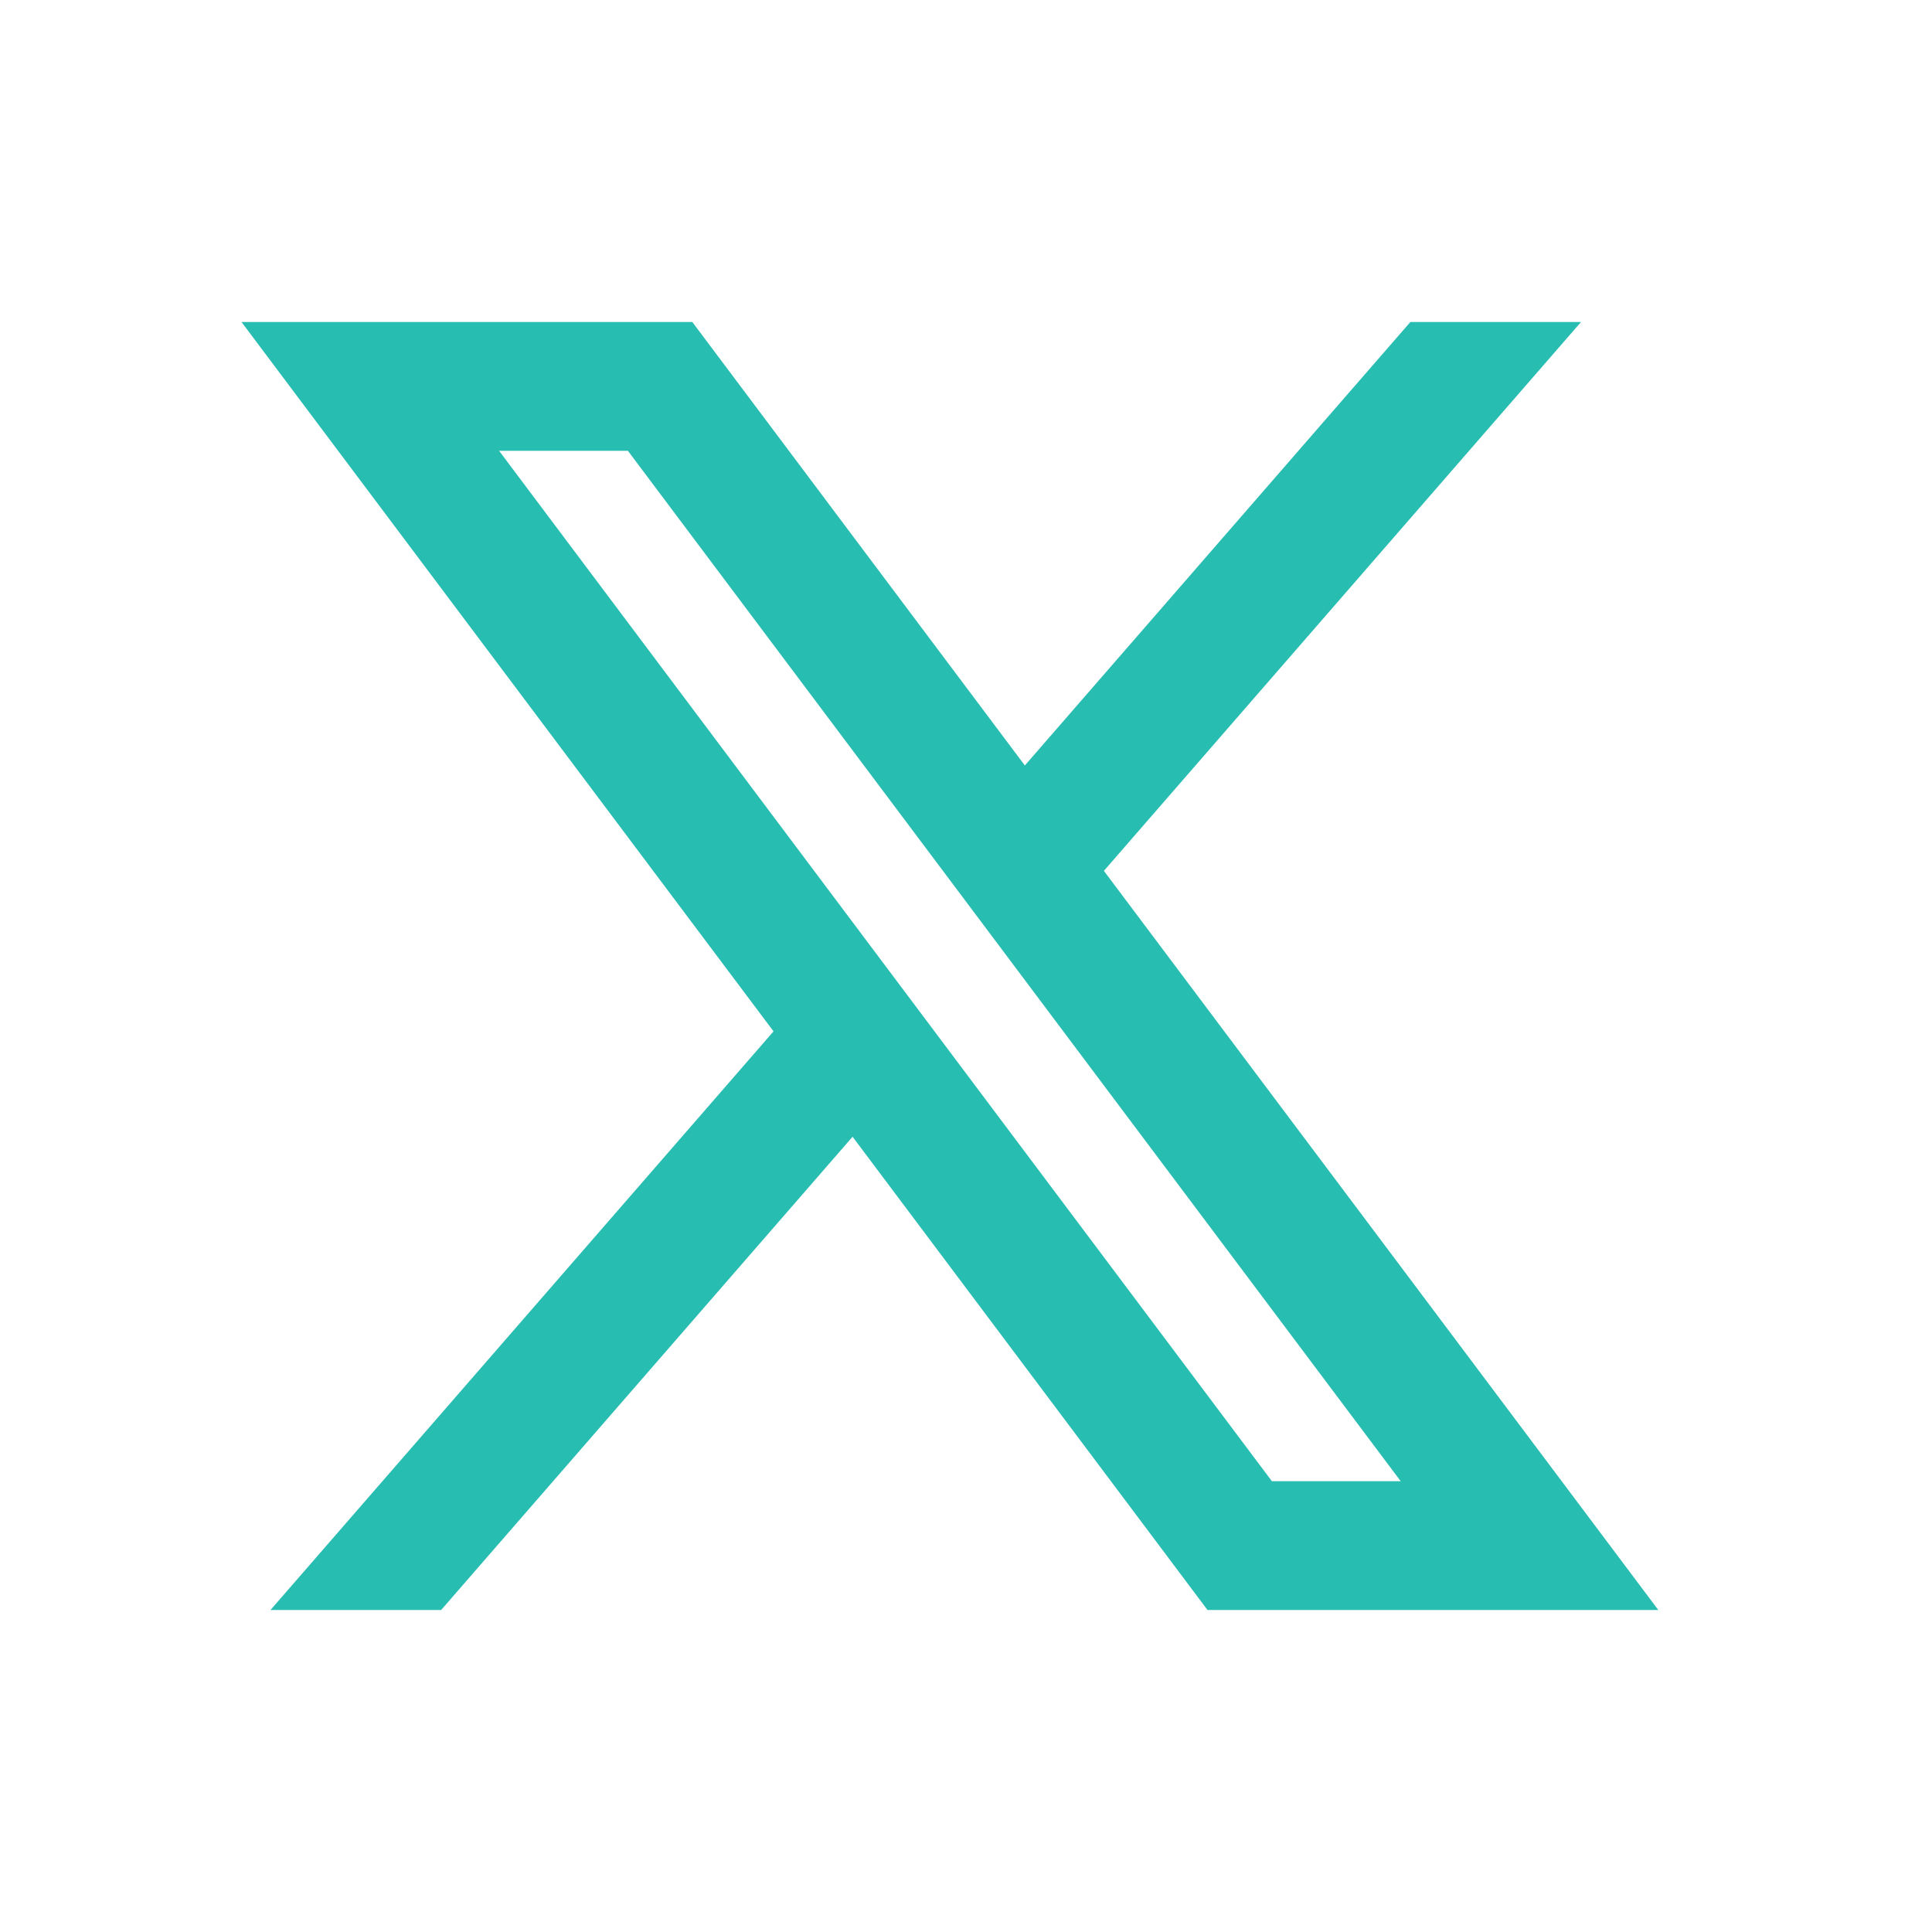 <svg width="24" height="24" viewBox="0 0 24 24" fill="none" xmlns="http://www.w3.org/2000/svg">
<path d="M8.6 4H3L9.609 12.812L3.36 20H5.48L10.591 14.121L15 20H20.6L13.713 10.818L19.64 4H17.52L12.731 9.509L8.6 4ZM15.8 18.4L6.2 5.6H7.8L17.4 18.4H15.8Z" fill="#28BDB1"/>
</svg>
